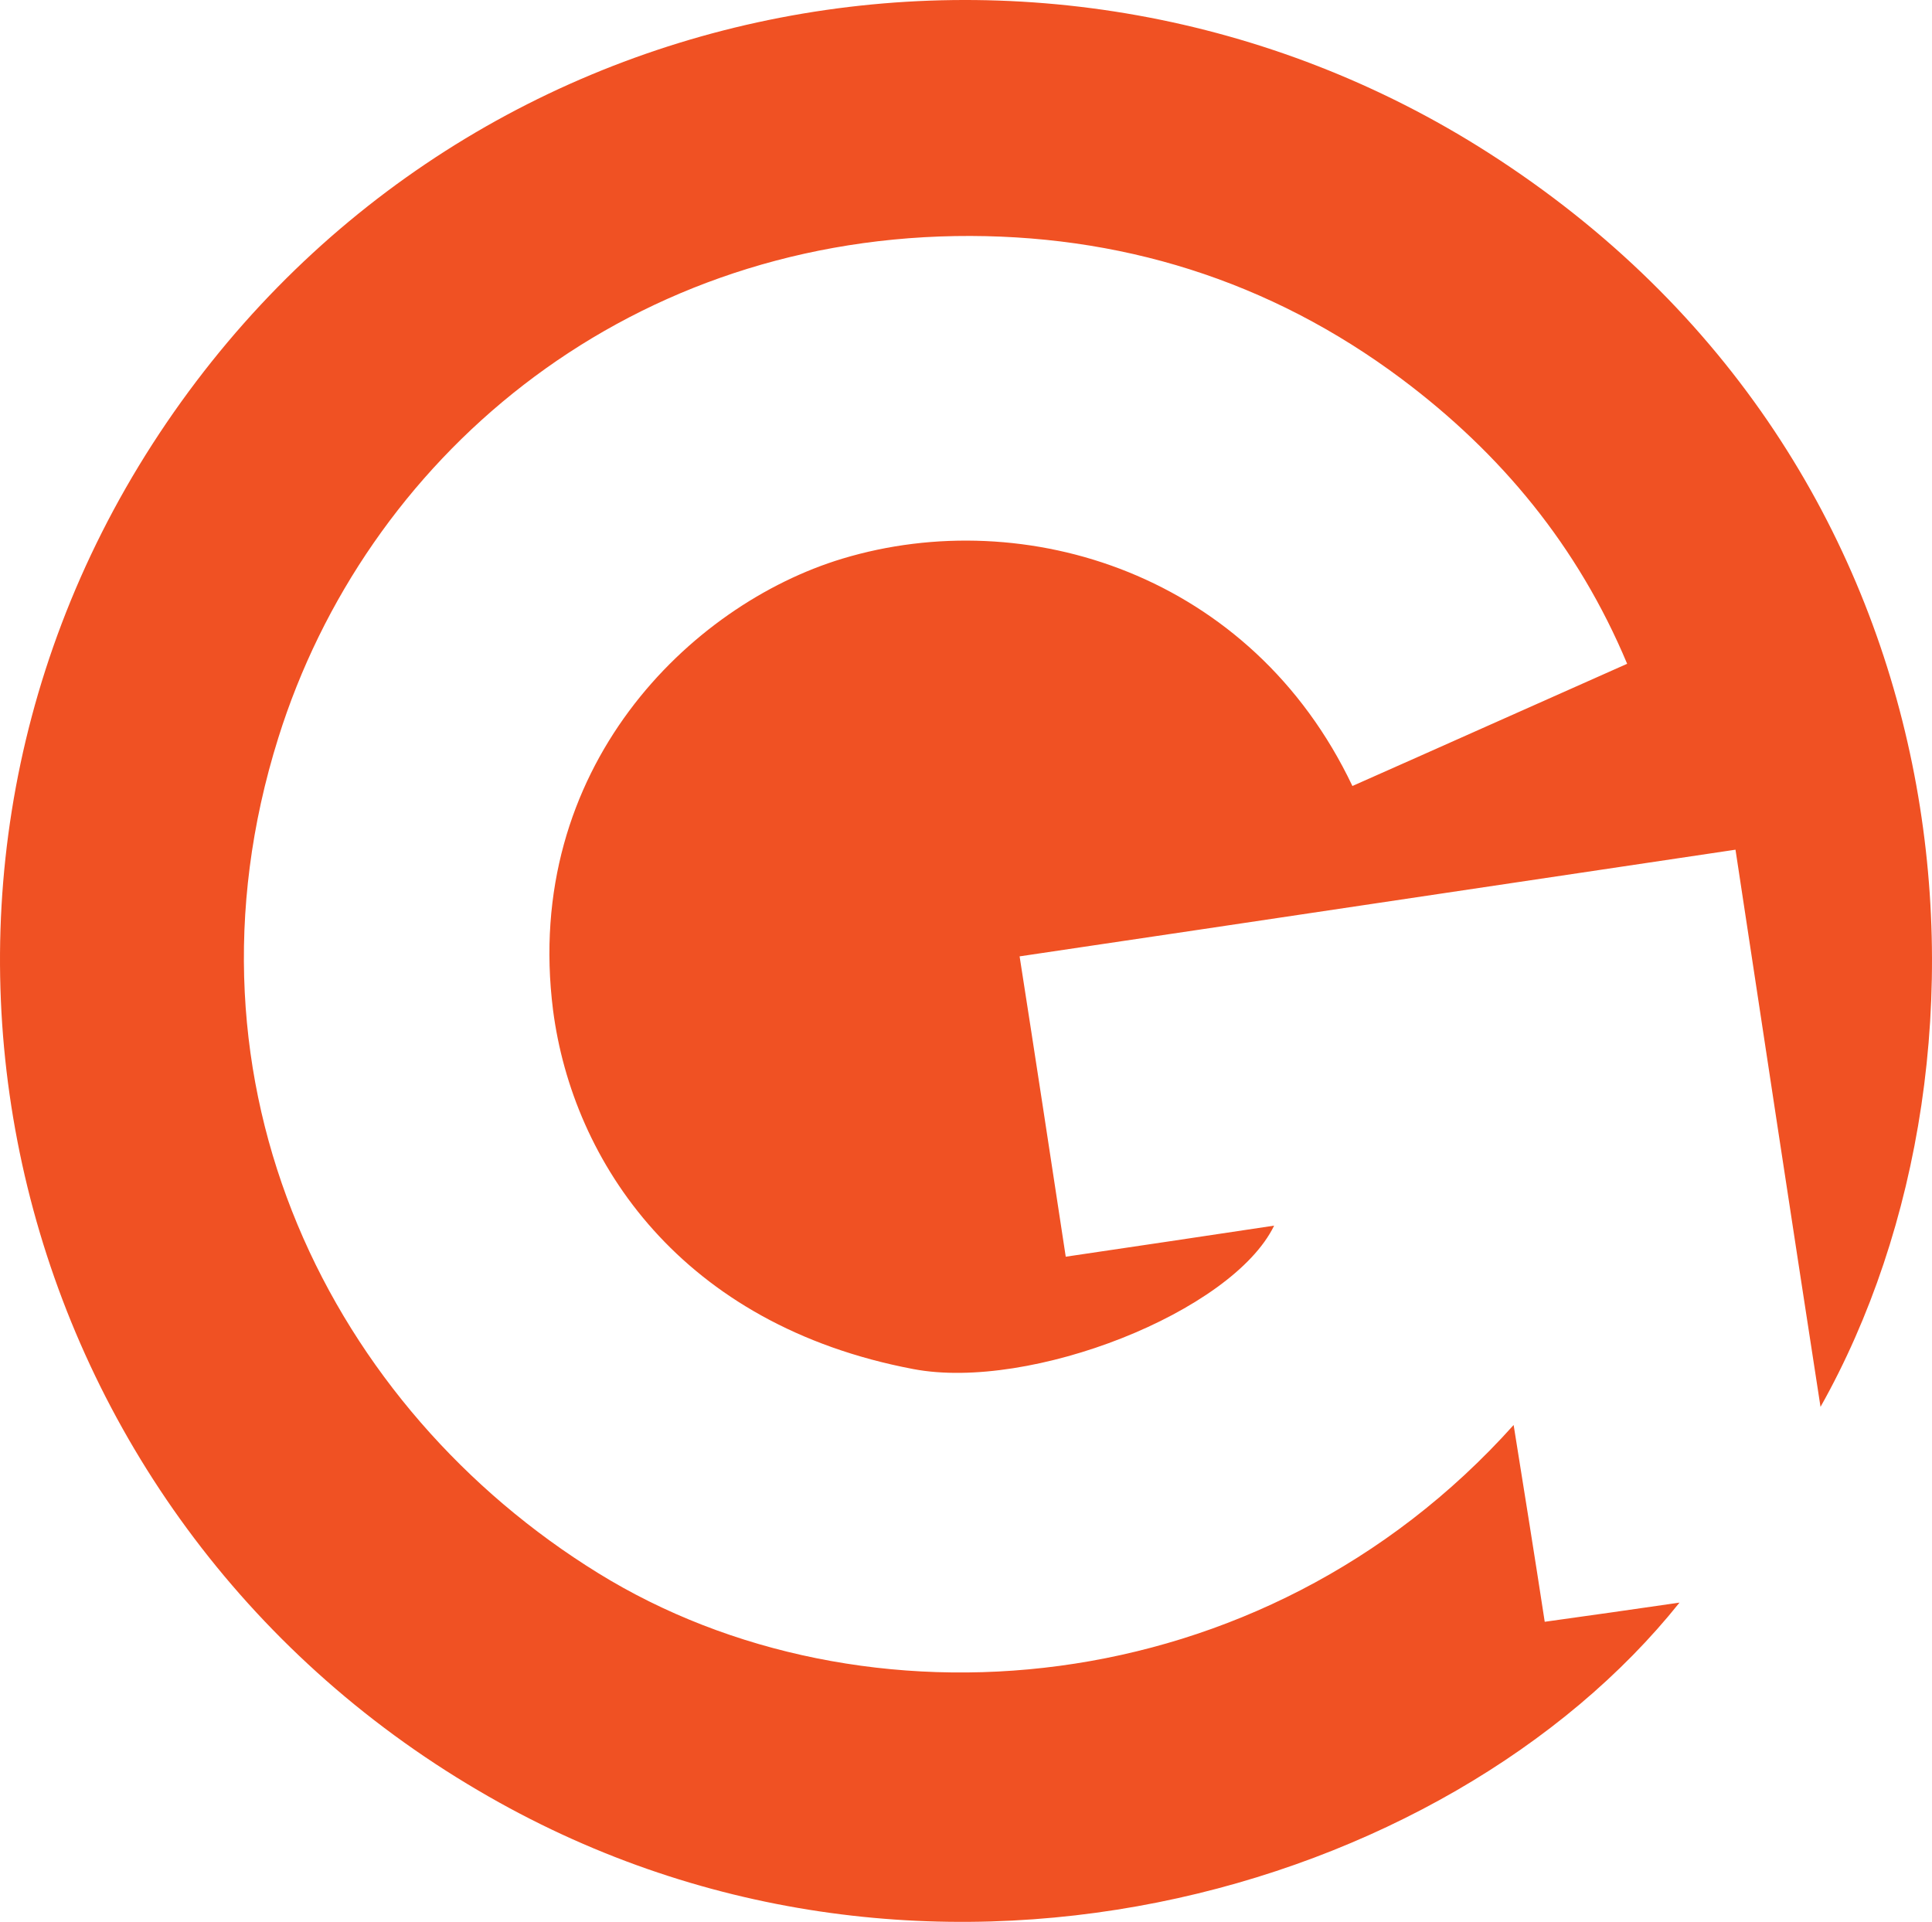 <?xml version="1.0" encoding="UTF-8"?>
<svg xmlns="http://www.w3.org/2000/svg" width="190" height="189" viewBox="0 0 190 189" fill="none">
  <g id="Vector">
    <path d="M179.036 138.354C176.181 119.869 173.428 101.74 170.675 83.56C147.02 87.074 123.672 90.587 100.272 94.05C101.801 103.828 103.28 113.554 104.809 123.586C111.742 122.568 118.523 121.549 125.303 120.531C121.173 129.035 101.342 136.826 89.821 134.637C66.982 130.308 56.327 114.267 54.39 99.346C51.382 75.565 67.848 59.473 82.837 54.941C100.883 49.492 123.111 56.468 133.001 77.296C141.973 73.324 150.946 69.301 160.02 65.278C155.177 53.718 147.632 44.603 137.844 37.27C124.844 27.543 110.009 22.96 93.95 23.215C60.966 23.775 35.935 45.214 27.37 72.56C16.613 106.832 32.672 138.558 58.825 154.701C84.672 170.691 123.977 167.89 148.856 140.137C149.926 146.808 150.946 153.173 151.914 159.488C156.35 158.877 160.581 158.266 165.169 157.603C142.432 186.07 90.382 201.602 47.049 176.089C0.759 148.946 -14.229 89.111 14.982 43.686C44.347 -1.891 103.432 -12.432 146.358 15.016C194.33 45.672 198.663 103.471 179.036 138.354Z" fill="#F05123"></path>
  </g>
</svg>
